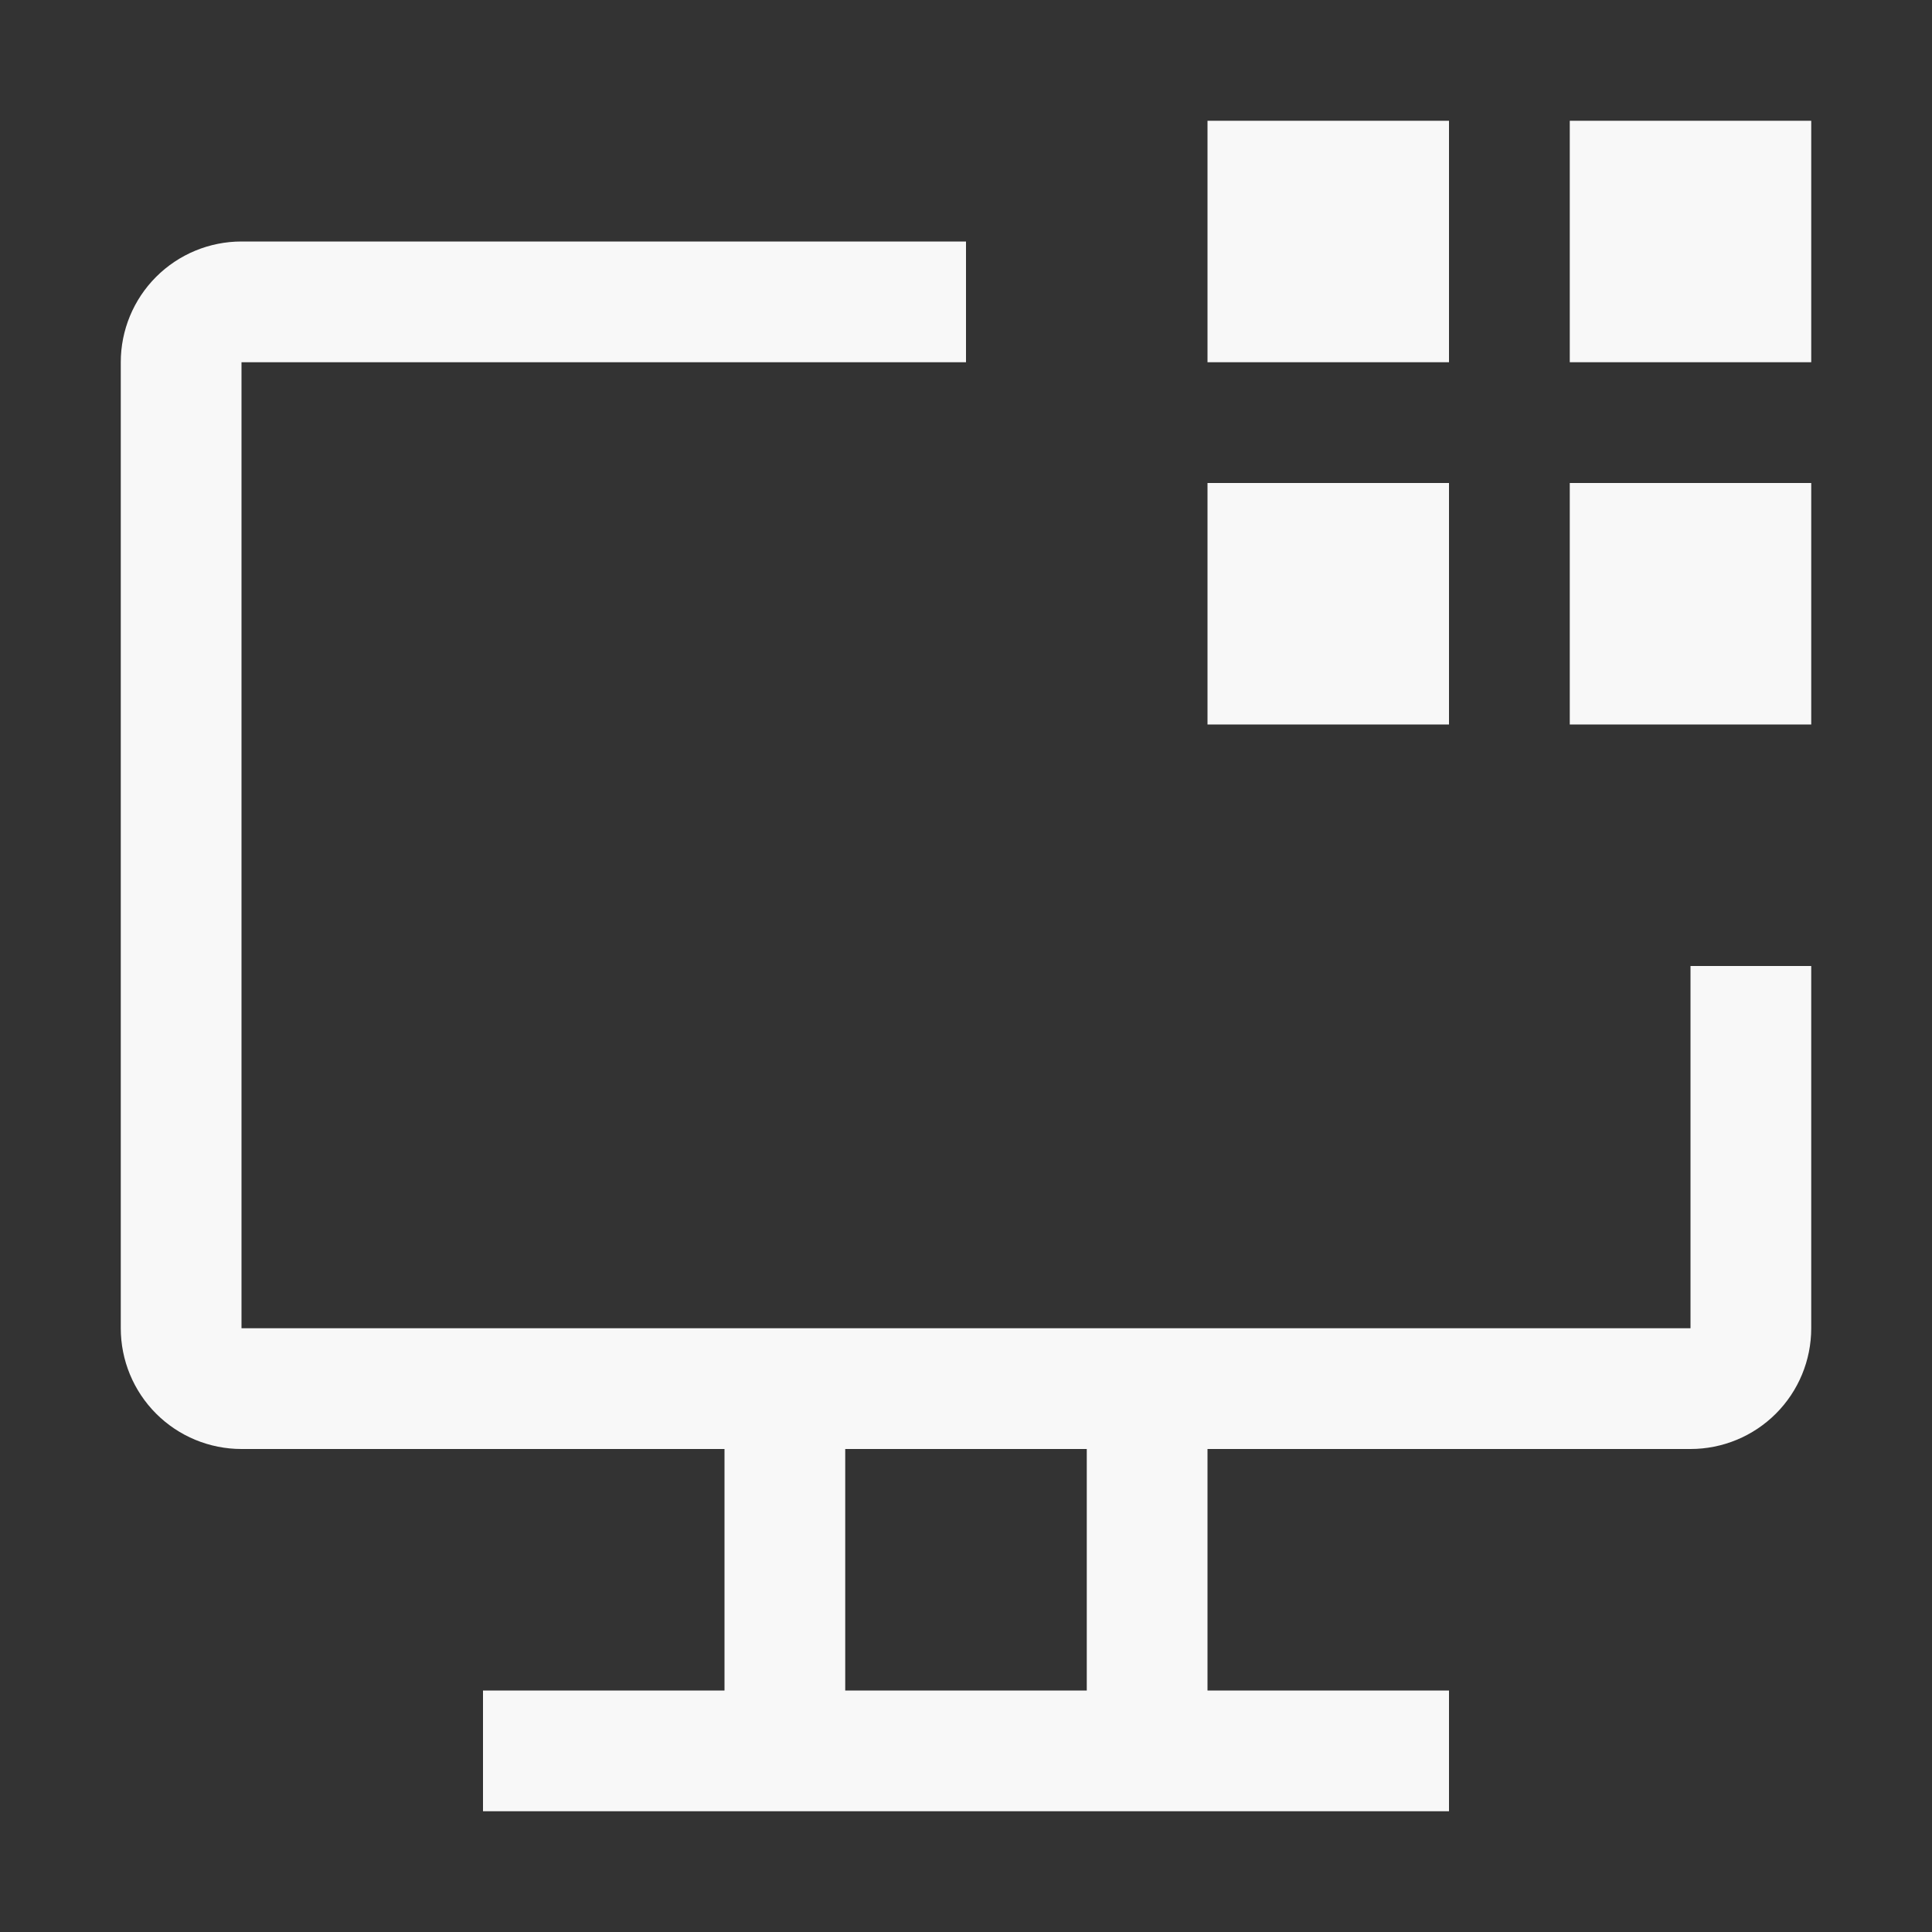 <svg width="47" height="47" viewBox="0 0 47 47" fill="none" xmlns="http://www.w3.org/2000/svg">
<rect x="0" y="0" width="47" height="47" fill="#333333" stroke="none"/>
<path d="M38.188 2.938H44.062V8.812H38.188V2.938ZM38.188 11.75H44.062V17.625H38.188V11.75ZM29.375 2.938H35.25V8.812H29.375V2.938ZM29.375 11.75H35.25V17.625H29.375V11.75Z" fill="#F8F8F8"/>
<path d="M41.125 23.5V32.312H5.875V8.812H23.5V5.875H5.875C5.096 5.875 4.349 6.184 3.798 6.735C3.247 7.286 2.938 8.033 2.938 8.812V32.312C2.938 33.092 3.247 33.839 3.798 34.39C4.349 34.941 5.096 35.25 5.875 35.25H17.625V41.125H11.75V44.062H35.25V41.125H29.375V35.25H41.125C41.904 35.25 42.651 34.941 43.202 34.39C43.753 33.839 44.062 33.092 44.062 32.312V23.5H41.125ZM26.438 41.125H20.562V35.25H26.438V41.125Z" fill="#F8F8F8"/>
</svg>
